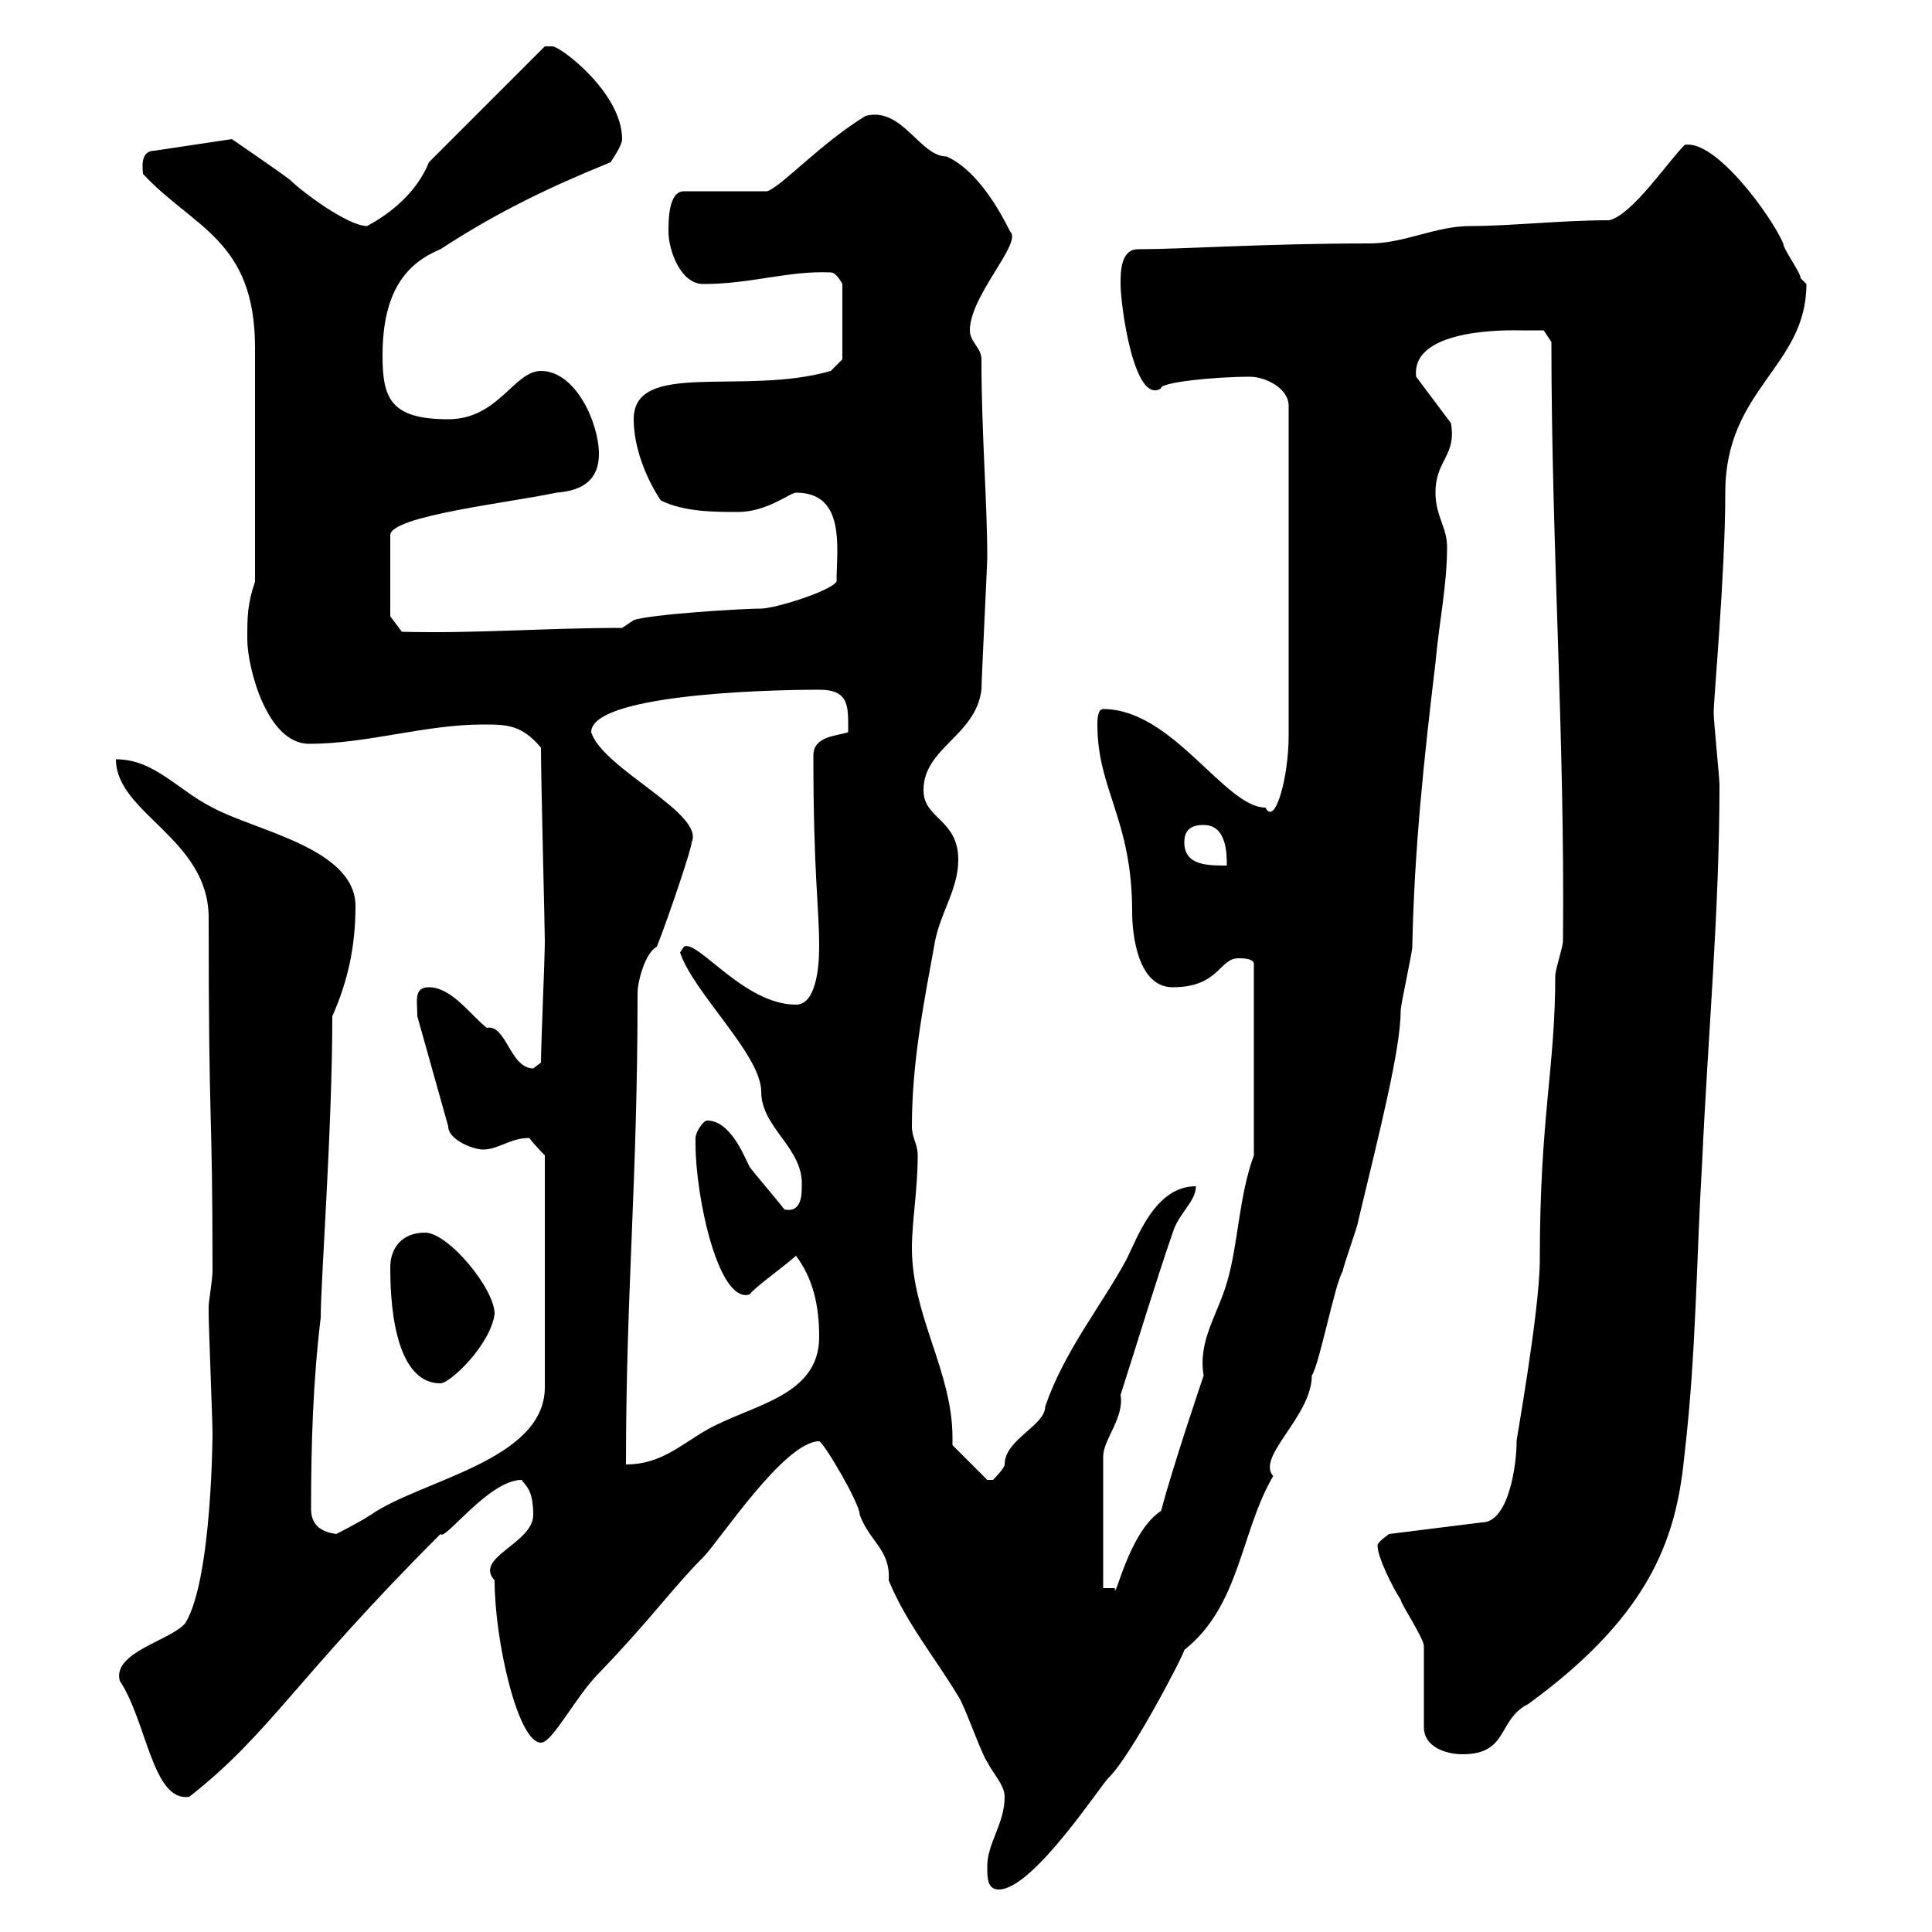 <svg xmlns="http://www.w3.org/2000/svg" xmlns:xlink="http://www.w3.org/1999/xlink" width="300" height="300"><path d="M153.30 289.80C153.30 291.60 153.30 293.40 155.10 293.40C160.50 293.40 171.30 276.60 172.20 276C175.80 272.40 183.90 256.80 183.90 256.20C192.60 249.30 192.60 237.90 197.70 229.20C195 226.20 203.70 219.90 203.70 213.60C204.90 211.80 207.30 199.20 208.50 197.40C208.50 196.80 210.90 190.20 210.90 189.60C214.20 175.80 217.50 162.90 217.50 156.90C217.50 156 219.30 147.90 219.30 147C219.60 132 221.10 117.90 222.90 102.90C223.50 96.30 224.70 90.90 224.70 84.90C224.70 81.90 222.90 80.10 222.90 76.50C222.90 71.40 226.20 70.80 225.30 65.70L219.90 58.50C219 50.70 235.20 51.30 236.10 51.30C237.30 51.30 239.70 51.30 239.70 51.30L240.90 53.10C240.90 84.60 243 114.30 242.70 146.10C242.70 147 241.50 150.60 241.50 151.50C241.50 165.90 239.10 173.40 239.10 195.60C239.10 203.70 235.20 225 235.50 223.80C235.50 227.40 234.30 236.40 230.10 236.40L215.70 238.20C215.70 238.20 213.90 239.40 213.90 240C213.90 241.80 216.30 246.60 217.50 248.40C217.50 249 221.10 254.40 221.10 255.60C221.10 257.40 221.10 266.40 221.10 268.20C221.10 271.20 224.40 272.40 227.10 272.40C234.30 272.40 232.50 267 237.30 264.60C257.10 250.20 260.40 237.90 261.60 225.60C263.40 210 263.40 195.60 264.30 180.60C265.20 160.80 267 141.60 267 121.80C267 120.90 266.10 111.90 266.10 110.70C266.10 108.30 267.90 89.10 267.90 76.50C267.90 60.30 280.50 57 280.50 44.10C280.50 44.10 279.60 43.20 279.60 43.20C279.60 42.30 276.90 38.70 276.90 37.80C275.10 33.60 266.40 21.60 261.60 22.50C258.90 25.20 253.50 33.30 249.90 34.20C242.40 34.20 234.60 35.10 228.30 35.10C222.90 35.10 218.10 37.80 212.70 37.80C196.50 37.80 183.60 38.70 176.70 38.70C174 38.70 174 42.30 174 44.10C174 47.40 176.10 63 180.30 60.30C180 59.40 188.40 58.50 194.10 58.50C196.50 58.50 200.10 60.30 200.10 63L200.10 114.30C200.10 120.60 198 128.40 196.50 125.40C190.20 125.40 182.10 110.10 171.30 110.10C170.40 110.10 170.40 111.90 170.40 112.50C170.40 122.70 175.80 127.20 175.80 141.60C175.80 145.20 176.70 153.30 182.10 153.30C189.30 153.30 189.30 148.80 192.30 148.80C192.90 148.80 194.70 148.80 194.70 149.70L194.70 179.40C192.30 186 192.30 193.20 190.50 199.20C189 204.30 186 208.20 186.90 213.60C186.90 213.60 182.10 227.70 180.30 234.60C175.20 237.90 173.10 249 173.10 246.60C173.10 246.60 171.30 246.60 171.30 246.60L171.30 226.20C171.30 223.50 174.60 220.20 174 216.60C176.70 208.20 179.40 199.20 182.10 191.40C183 188.40 185.70 186.60 185.70 184.20C179.40 184.20 176.70 192 174.90 195.60C171 202.80 165.30 209.70 162.30 218.40C162.30 221.40 156 223.50 156 227.40C156 228 154.20 229.80 154.20 229.80C153.30 229.80 153.30 229.80 153.30 229.80L147.90 224.40C147.90 224.10 147.90 223.50 147.90 223.20C147.90 213 141.60 204.30 141.60 193.80C141.60 189.60 142.50 184.80 142.50 179.40C142.50 177.60 141.60 176.70 141.60 174.90C141.60 165 143.40 156 145.20 146.10C146.10 141.60 148.80 138 148.80 133.50C148.80 127.20 143.40 127.20 143.40 122.70C143.40 116.10 151.50 114.30 152.40 107.10C152.40 105.60 153.30 87.60 153.30 86.70C153.30 77.70 152.40 67.50 152.40 55.80C152.40 54 150.60 53.10 150.60 51.30C150.60 45.90 158.70 37.80 156.90 36C156.90 36.30 153 27 147 24.30C142.80 24.30 140.10 16.50 134.40 18C127.50 22.20 121.20 29.10 119.10 29.70L106.20 29.70C103.80 29.70 103.80 34.20 103.80 36C103.80 38.70 105.60 44.10 109.20 44.10C116.70 44.10 122.40 42 129 42.30C129.90 42.30 130.80 44.10 130.80 44.10L130.80 55.80L129 57.60C115.50 61.50 98.40 55.80 98.40 65.10C98.40 69.30 100.20 74.10 102.60 77.70C106.20 79.50 111 79.50 114.60 79.50C119.10 79.50 122.70 76.50 123.60 76.50C131.40 76.50 129.90 85.20 129.90 90.30C129 91.80 120.30 94.50 118.20 94.50C115.20 94.50 100.80 95.40 98.40 96.30L96.60 97.50C84.60 97.50 73.80 98.40 62.40 98.10L60.60 95.70L60.60 83.10C60.60 80.10 79.50 78 86.40 76.50C90.60 76.20 93 74.40 93 70.50C93 65.70 89.40 57.60 84 57.60C79.80 57.60 77.40 65.10 69.60 65.10C60.60 65.10 59.40 61.80 59.40 55.20C59.40 45 63.30 40.80 68.40 38.70C77.10 33 85.20 29.10 94.80 25.20C95.40 24.30 96.60 22.50 96.60 21.60C96.60 14.40 87 7.20 85.80 7.20C85.80 7.20 84.60 7.20 84.60 7.20L66.60 25.20C64.80 29.70 60.90 33 57 35.10C54 35.10 46.80 29.70 45 27.90C42.60 26.10 36 21.60 36 21.60L24 23.40C21.60 23.40 22.20 26.40 22.20 27C30 35.40 39.60 37.20 39.60 54C39.60 61.20 39.60 74.70 39.60 90.30C38.40 93.90 38.40 95.70 38.40 99.30C38.40 103.50 41.40 115.50 48 115.50C57 115.50 66 112.50 75 112.50C78.60 112.50 81 112.50 84 116.10C84 121.20 84.60 144 84.60 146.10C84.60 148.80 84 162.30 84 165C84 165 82.80 165.90 82.80 165.90C79.20 165.90 78.60 159 75.60 159.60C73.20 157.80 70.20 153.30 66.60 153.30C64.20 153.30 64.80 155.40 64.80 157.80L69.60 174.90C69.60 177 73.50 178.50 75 178.50C77.40 178.50 79.20 176.70 82.20 176.70C82.80 177.60 84.60 179.40 84.60 179.40L84.60 215.40C84.60 226.80 65.40 229.80 57.60 235.20C55.80 236.40 52.20 238.20 52.20 238.20C50.10 237.90 48.30 237 48.30 234.30C48.30 224.40 48.60 214.50 49.80 204.60C49.80 198.90 51.60 175.20 51.60 157.80C54 152.40 55.20 147 55.20 140.70C55.20 131.70 39.60 129 33 125.40C27.60 122.70 24 117.90 18 117.90C18 126.30 32.40 130.20 32.40 142.50C32.40 177.30 33 170.40 33 197.40C33 198.60 32.40 202.20 32.40 202.80C32.40 204 32.40 204 32.40 204C32.40 205.80 33 220.80 33 222.60C33 221.70 33 245.10 28.80 252C26.70 254.70 17.40 256.50 18.60 261C22.80 267.30 23.70 279.90 29.40 279C42 269.10 45.60 261 68.40 238.20C69 239.40 75.90 229.80 81 229.80C81.60 230.70 82.80 231.30 82.80 235.20C82.80 239.70 73.50 241.80 76.80 245.40C76.80 254.70 80.40 270.60 84 270.60C85.80 270.60 89.40 263.40 93 259.80C101.10 251.40 104.40 246.60 109.20 241.80C111.60 239.40 121.80 223.80 127.20 223.80C127.80 223.80 133.50 233.40 133.50 235.20C135 239.40 138.30 240.60 138 245.40C140.70 252 145.20 257.40 148.80 263.40C149.70 264.60 152.40 272.40 153.30 273.60C154.20 275.40 156 277.20 156 279C156 283.20 153.30 286.20 153.30 289.80ZM102 147C104.10 141.60 107.40 131.70 107.40 130.80C109.50 126.30 93.60 119.40 91.80 113.70C91.80 108 117.60 107.10 127.20 107.10C132 107.10 131.70 109.80 131.70 113.70C129.90 114.30 126.30 114.30 126.30 117.30C126.30 135.90 127.20 140.70 127.20 147C127.20 150.60 126.60 156 123.60 156C115.50 156 108.30 145.80 106.20 147L105.60 147.90C107.70 154.20 118.20 163.80 118.20 169.50C118.20 175.20 124.80 178.20 124.50 184.20C124.50 185.40 124.50 188.40 121.80 187.80C120.90 186.60 117.30 182.40 116.40 181.20C115.50 179.40 113.40 174 109.80 174C109.20 174 108 175.80 108 176.70C108 177.60 108 177.60 108 177.60C108 186 111.60 202.50 116.40 201C117.30 199.80 121.20 197.10 123.60 195C126.30 198.60 127.20 202.80 127.20 207.60C127.20 216.90 116.70 218.10 109.80 222C105.60 224.40 102.60 227.40 97.20 227.40C97.20 200.40 99 183.60 99 154.20C99 152.40 100.20 147.90 102 147ZM60.60 196.80C60.60 201 60.90 214.80 68.40 214.80C69.90 214.80 76.20 208.80 76.80 204C76.80 200.10 69.60 191.40 66 191.40C62.40 191.40 60.60 193.80 60.60 196.80ZM183.90 130.80C183.90 129 184.80 128.10 186.90 128.10C190.50 128.10 190.50 132.60 190.50 134.40C187.50 134.40 183.90 134.40 183.90 130.80Z"/></svg>